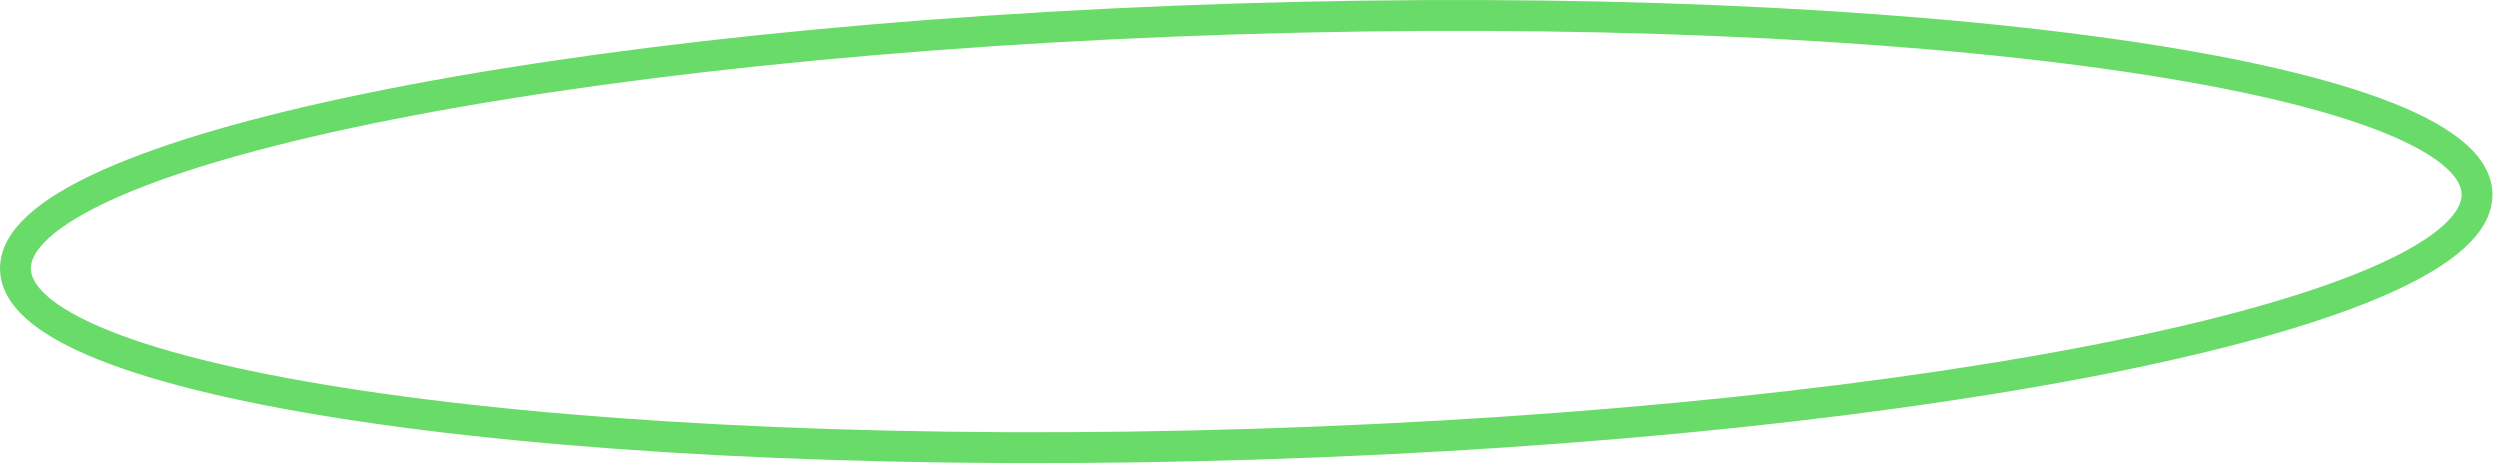 <?xml version="1.0" encoding="UTF-8"?> <svg xmlns="http://www.w3.org/2000/svg" width="324" height="61" viewBox="0 0 324 61" fill="none"> <g clip-path="url(#clip0_1_2)"> <path fill-rule="evenodd" clip-rule="evenodd" d="M160.26 2.455C248.352 -0.305 320.324 9.795 321.016 25.013C321.708 40.231 250.855 54.8 162.763 57.564C74.671 60.328 2.699 50.224 2.008 35.006C1.317 19.788 72.169 5.215 160.26 2.455Z" stroke="#69DB69" stroke-width="4"></path> </g> <defs> <clipPath id="clip0_1_2"> <rect width="324" height="61" fill="white"></rect> </clipPath> </defs> </svg> 